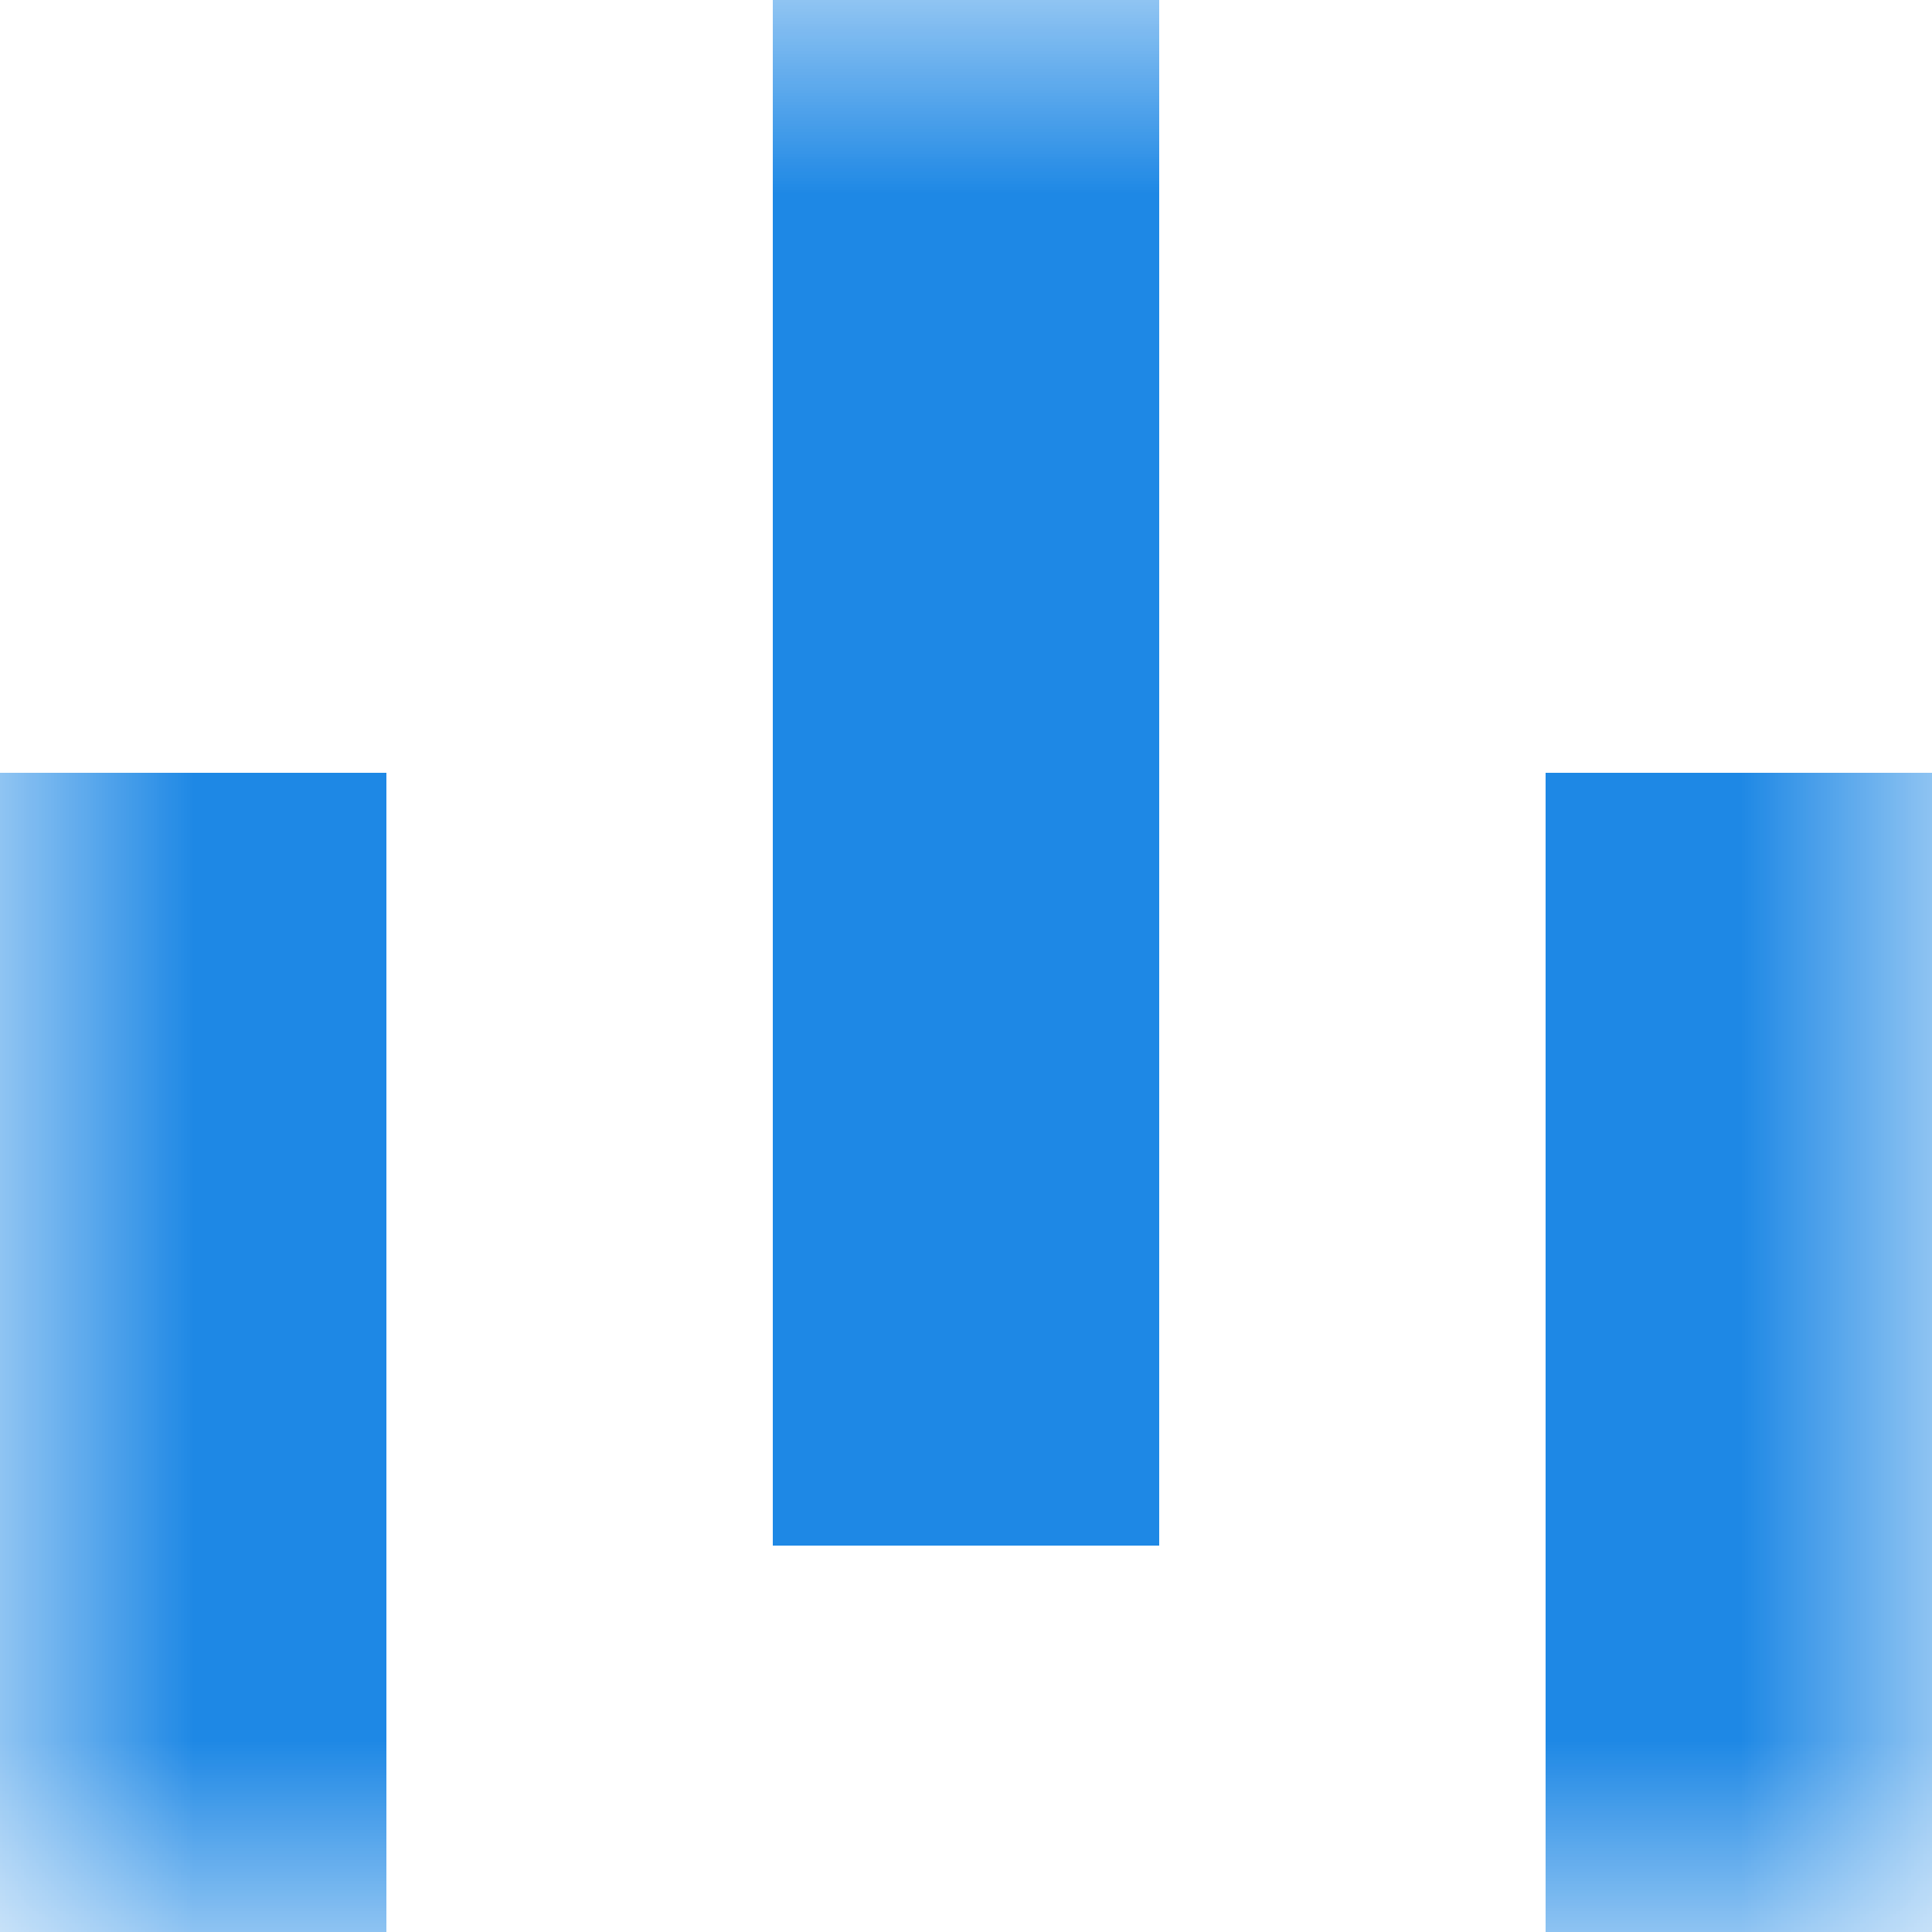 <svg xmlns="http://www.w3.org/2000/svg" viewBox="0 0 5 5" fill="none" shape-rendering="crispEdges"><mask id="viewboxMask"><rect width="5" height="5" rx="0" ry="0" x="0" y="0" fill="#fff" /></mask><g mask="url(#viewboxMask)"><path fill="#1e88e5" d="M2 0h1v1H2z"/><path fill="#1e88e5" d="M2 1h1v1H2z"/><path d="M0 2h1v1H0V2ZM4 2h1v1H4V2ZM3 2H2v1h1V2Z" fill="#1e88e5"/><path d="M0 3h1v1H0V3ZM4 3h1v1H4V3ZM3 3H2v1h1V3Z" fill="#1e88e5"/><path d="M1 4H0v1h1V4ZM5 4H4v1h1V4Z" fill="#1e88e5"/></g></svg>
